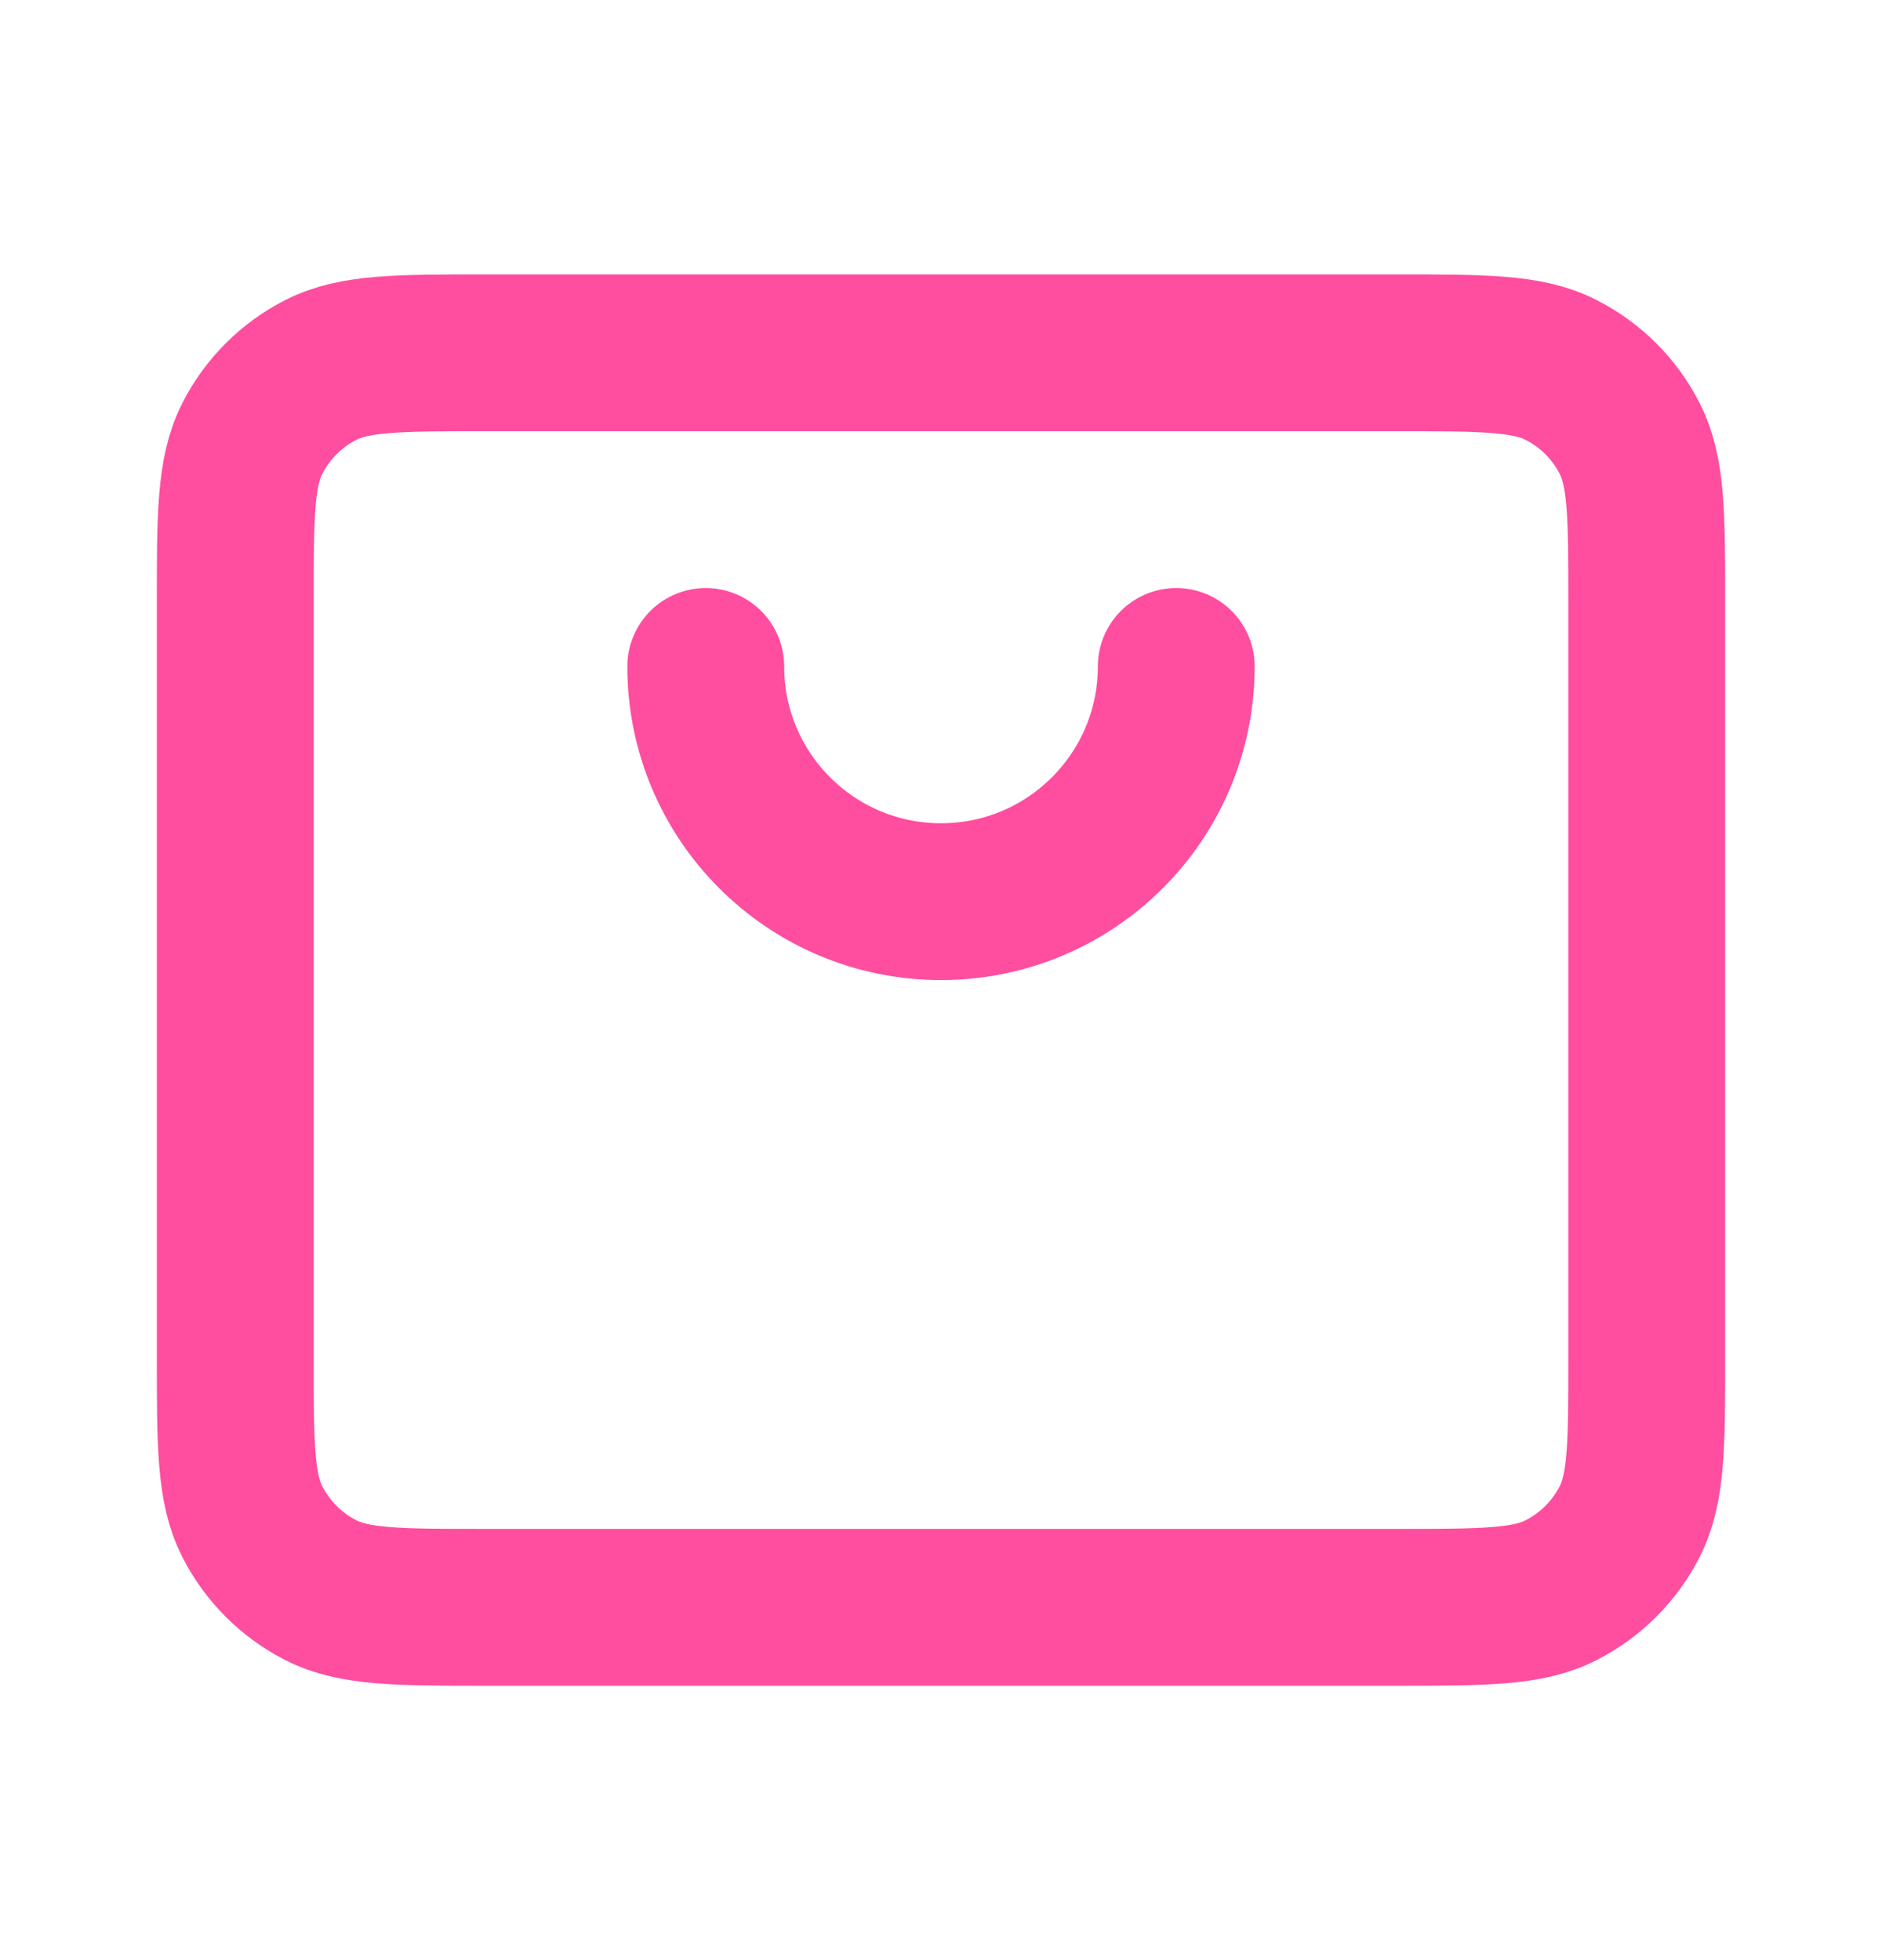<svg width="24" height="25" viewBox="0 0 24 25" fill="none" xmlns="http://www.w3.org/2000/svg">
<path d="M9 8.5C9 10.157 10.343 11.5 12 11.5C13.657 11.5 15 10.157 15 8.5M3 17.3V7.7C3 6.58 3 6.02 3.218 5.592C3.41 5.215 3.715 4.91 4.092 4.718C4.52 4.5 5.08 4.5 6.2 4.5H17.8C18.92 4.5 19.48 4.5 19.907 4.718C20.284 4.91 20.59 5.215 20.782 5.592C21 6.019 21 6.579 21 7.697V17.304C21 18.422 21 18.98 20.782 19.408C20.59 19.784 20.284 20.09 19.907 20.282C19.48 20.5 18.921 20.5 17.803 20.5H6.197C5.079 20.5 4.519 20.5 4.092 20.282C3.715 20.09 3.41 19.784 3.218 19.408C3 18.98 3 18.42 3 17.3Z" stroke="#FF4DA0" stroke-width="2" stroke-linecap="round" stroke-linejoin="round"/>
</svg>
